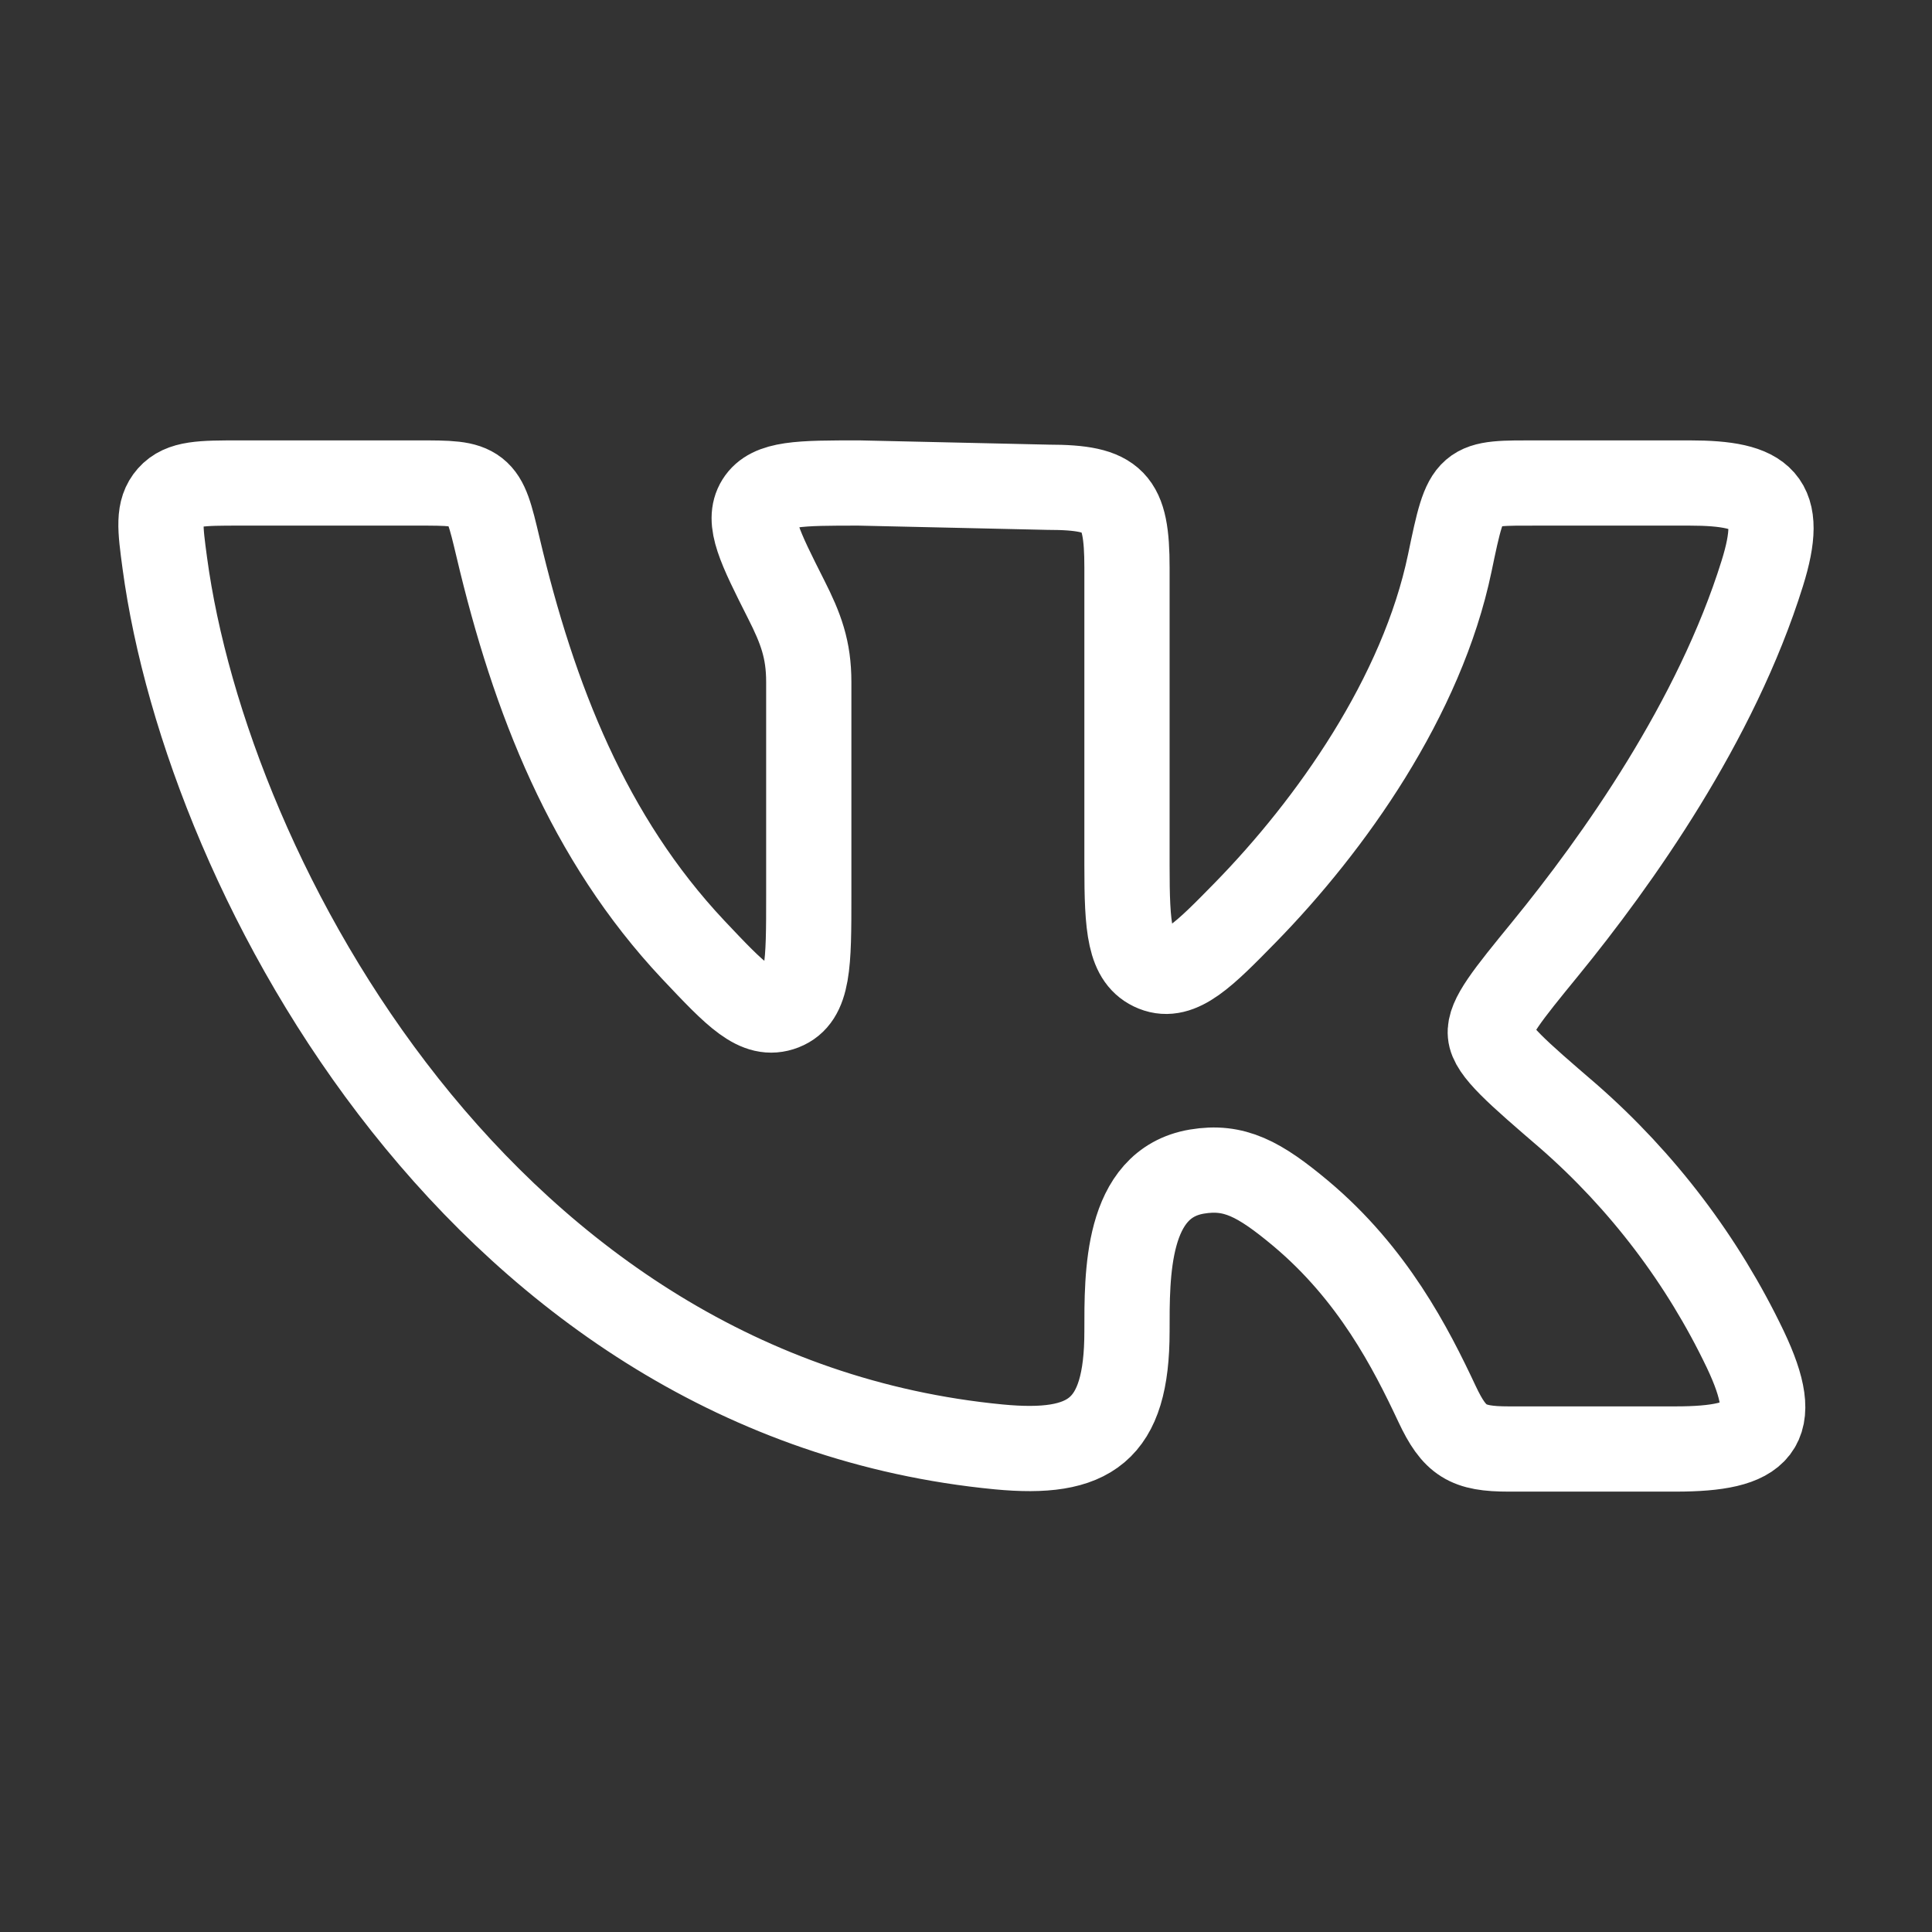 <svg width="34" height="34" viewBox="0 0 34 34" fill="none" xmlns="http://www.w3.org/2000/svg">
<rect x="0" y="0" width="34" height="34" fill="#333333" stroke="none"/>
<path d="M19.833 15.228V9.992C19.833 8.812 19.619 8.575 18.445 8.575L15.116 8.5C14.079 8.5 13.56 8.5 13.35 8.836C13.141 9.172 13.373 9.632 13.836 10.55C14.094 11.06 14.233 11.43 14.233 12.002V15.771C14.233 16.96 14.233 17.557 13.78 17.734C13.326 17.91 12.951 17.51 12.197 16.711C10.356 14.751 9.395 12.303 8.765 9.633C8.634 9.081 8.569 8.805 8.374 8.652C8.178 8.499 7.899 8.5 7.344 8.5H4.227C3.544 8.5 3.203 8.5 2.989 8.741C2.776 8.983 2.817 9.292 2.9 9.908C3.648 15.472 8.539 24.593 17.576 25.463C19.177 25.616 19.833 25.184 19.833 23.43C19.833 22.436 19.812 20.829 21.063 20.618C21.719 20.508 22.159 20.742 22.892 21.355C24.161 22.42 24.827 23.721 25.29 24.708C25.598 25.363 25.826 25.5 26.548 25.5H29.486C30.971 25.5 31.375 25.137 30.713 23.744C29.965 22.18 28.907 20.786 27.602 19.645C26.701 18.87 26.252 18.483 26.228 18.197C26.201 17.913 26.531 17.509 27.191 16.701C28.466 15.14 30.203 12.691 31.013 10.091C31.416 8.802 31.038 8.5 29.733 8.5H27.093C25.814 8.5 25.816 8.456 25.514 9.907C25.024 12.26 23.42 14.522 21.913 16.062C21.197 16.793 20.765 17.234 20.319 17.054C19.873 16.874 19.833 16.327 19.833 15.228Z" stroke="white" stroke-width="1.5" stroke-linecap="round" stroke-linejoin="round"/>
</svg>
